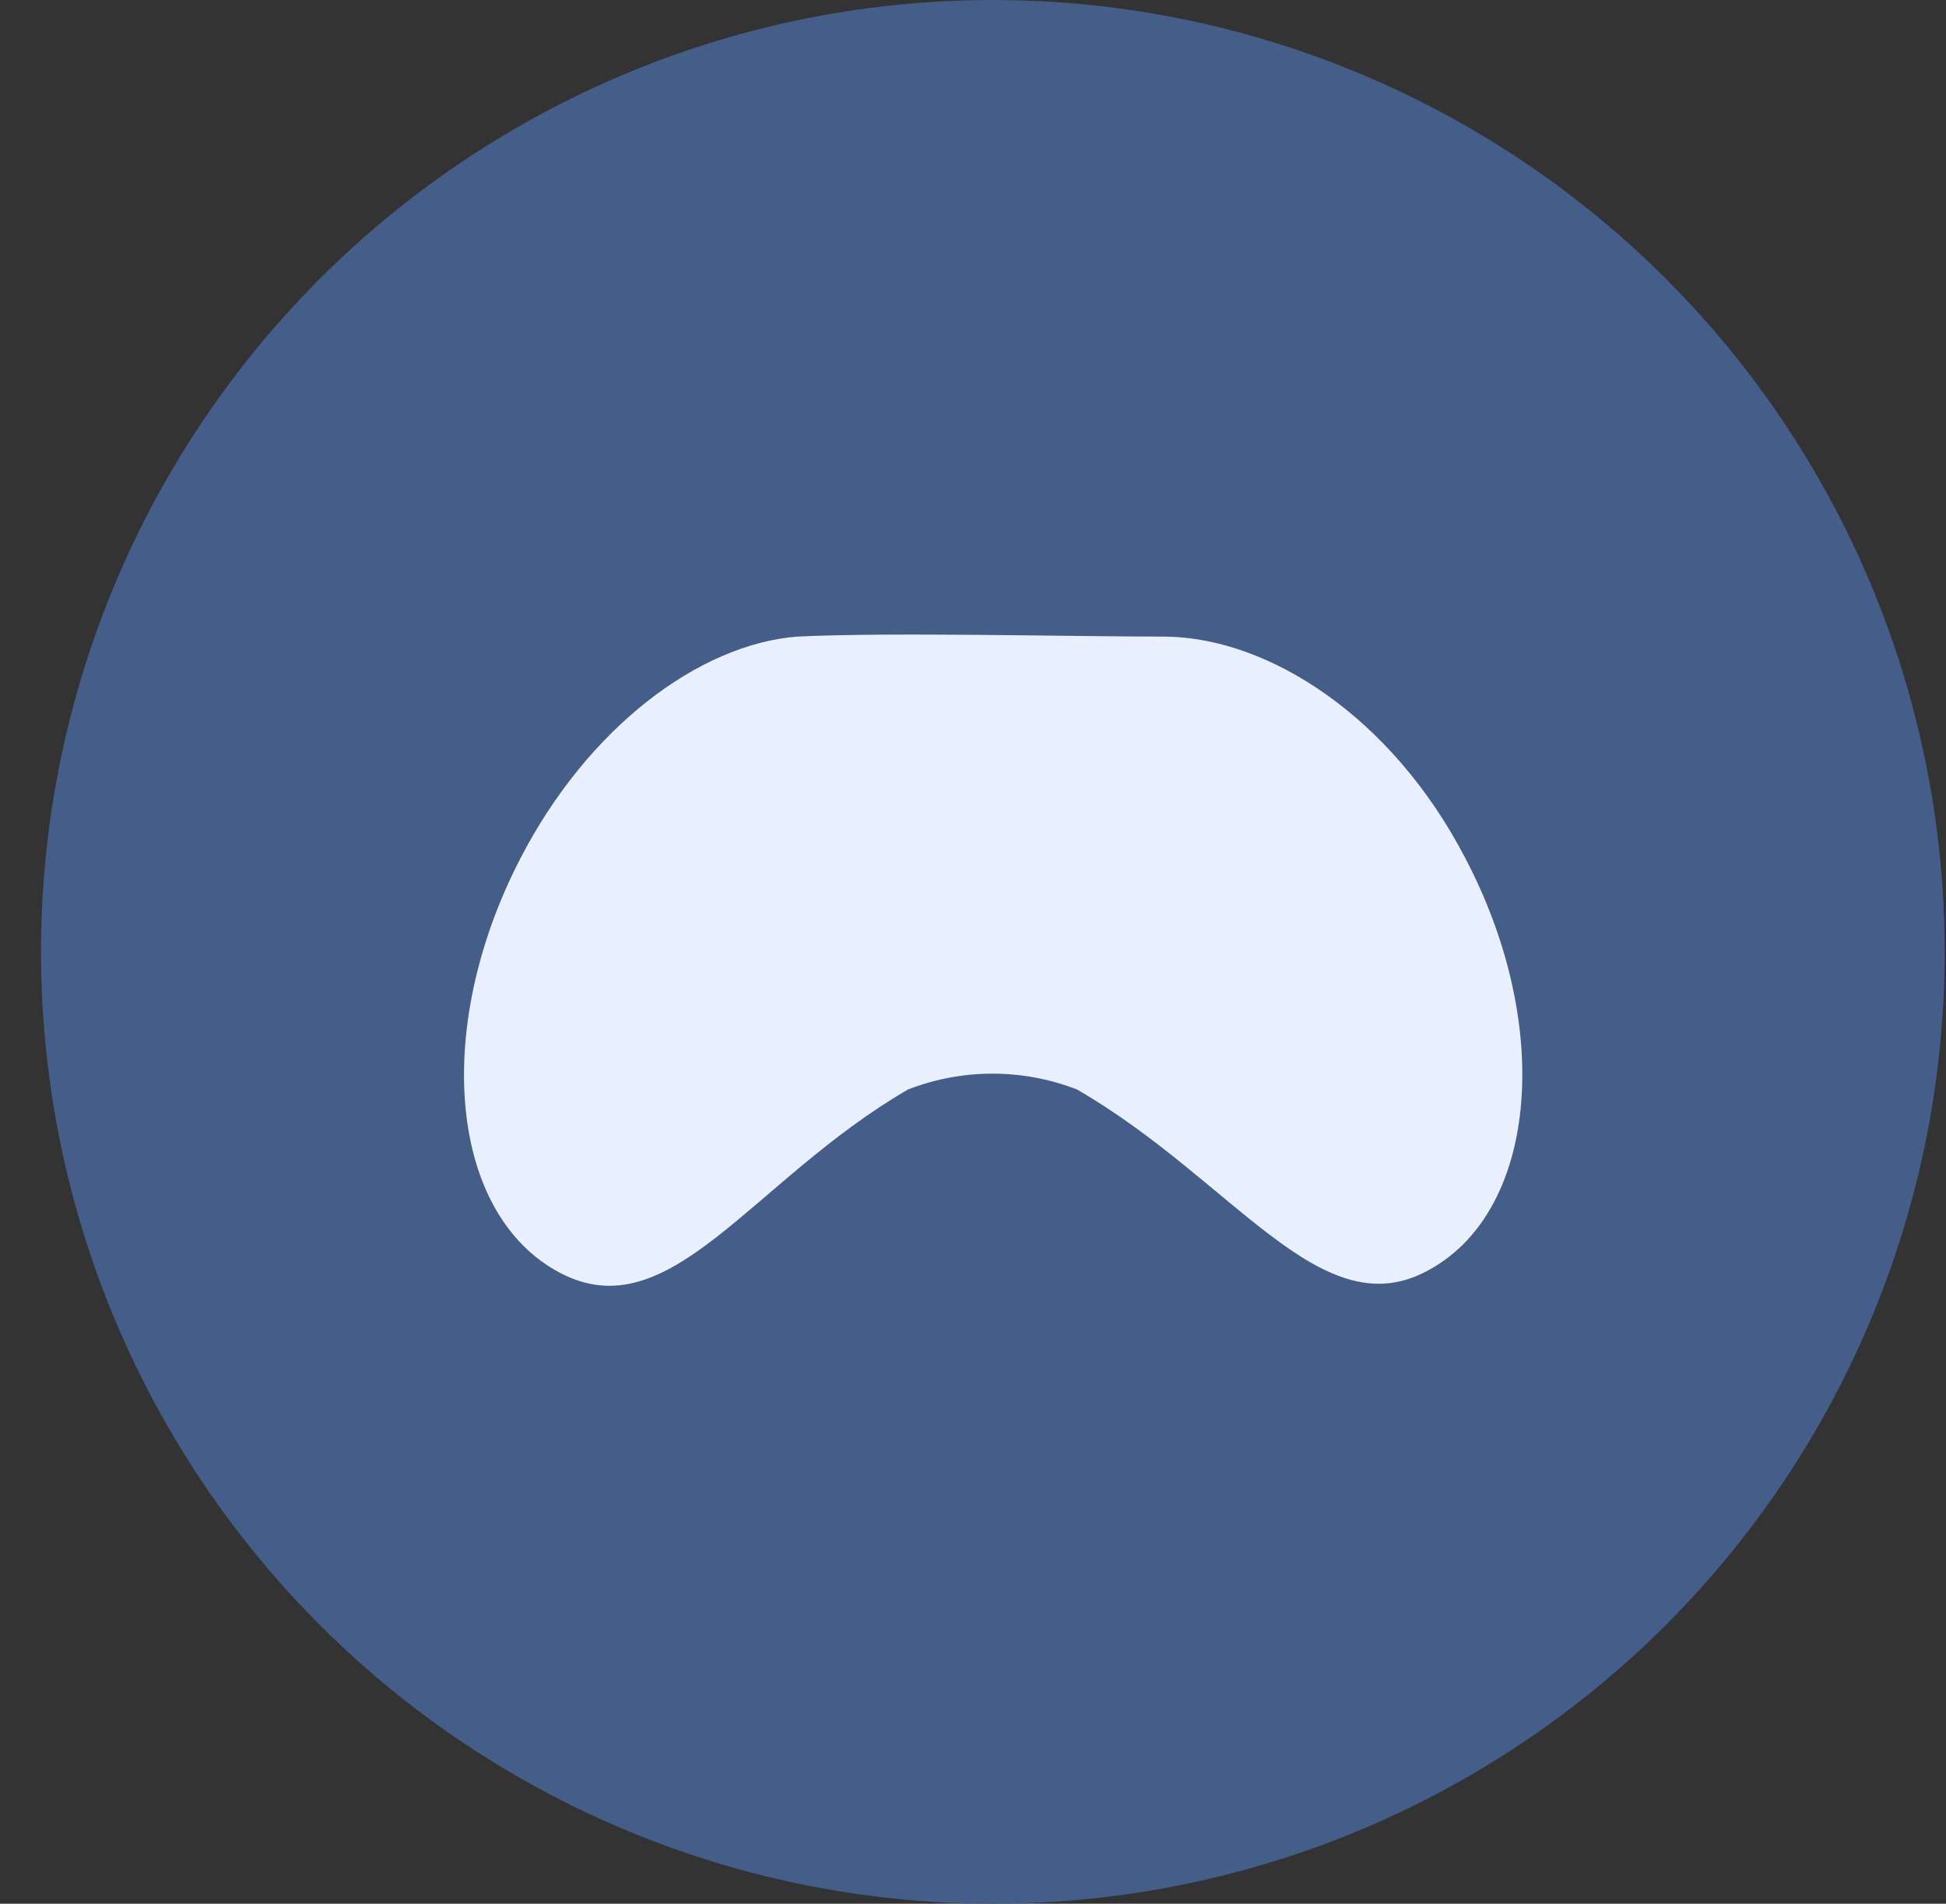<?xml version="1.0" encoding="UTF-8"?>
<svg xmlns="http://www.w3.org/2000/svg" width="46" height="45" viewBox="0 0 46 45" fill="none">
  <rect x="0" y="0" width="46" height="45" fill="#333333" stroke="none"/>
  <circle cx="23.469" cy="22.5" r="22.5" fill="#455D89"></circle>
  <path d="M27.542 15.048C25.282 15.048 21.025 14.94 18.842 15.048C16.521 15.232 13.893 17.2 12.294 20.305C10.204 24.355 10.634 28.72 13.24 30.088C15.845 31.456 17.759 27.905 21.463 25.753C22.748 25.254 24.174 25.254 25.459 25.753C29.14 27.882 31.192 31.356 33.69 30.065C36.319 28.727 36.764 24.332 34.635 20.281C32.899 16.938 29.986 15.071 27.542 15.048Z" fill="#E8F0FF"></path>
</svg>
